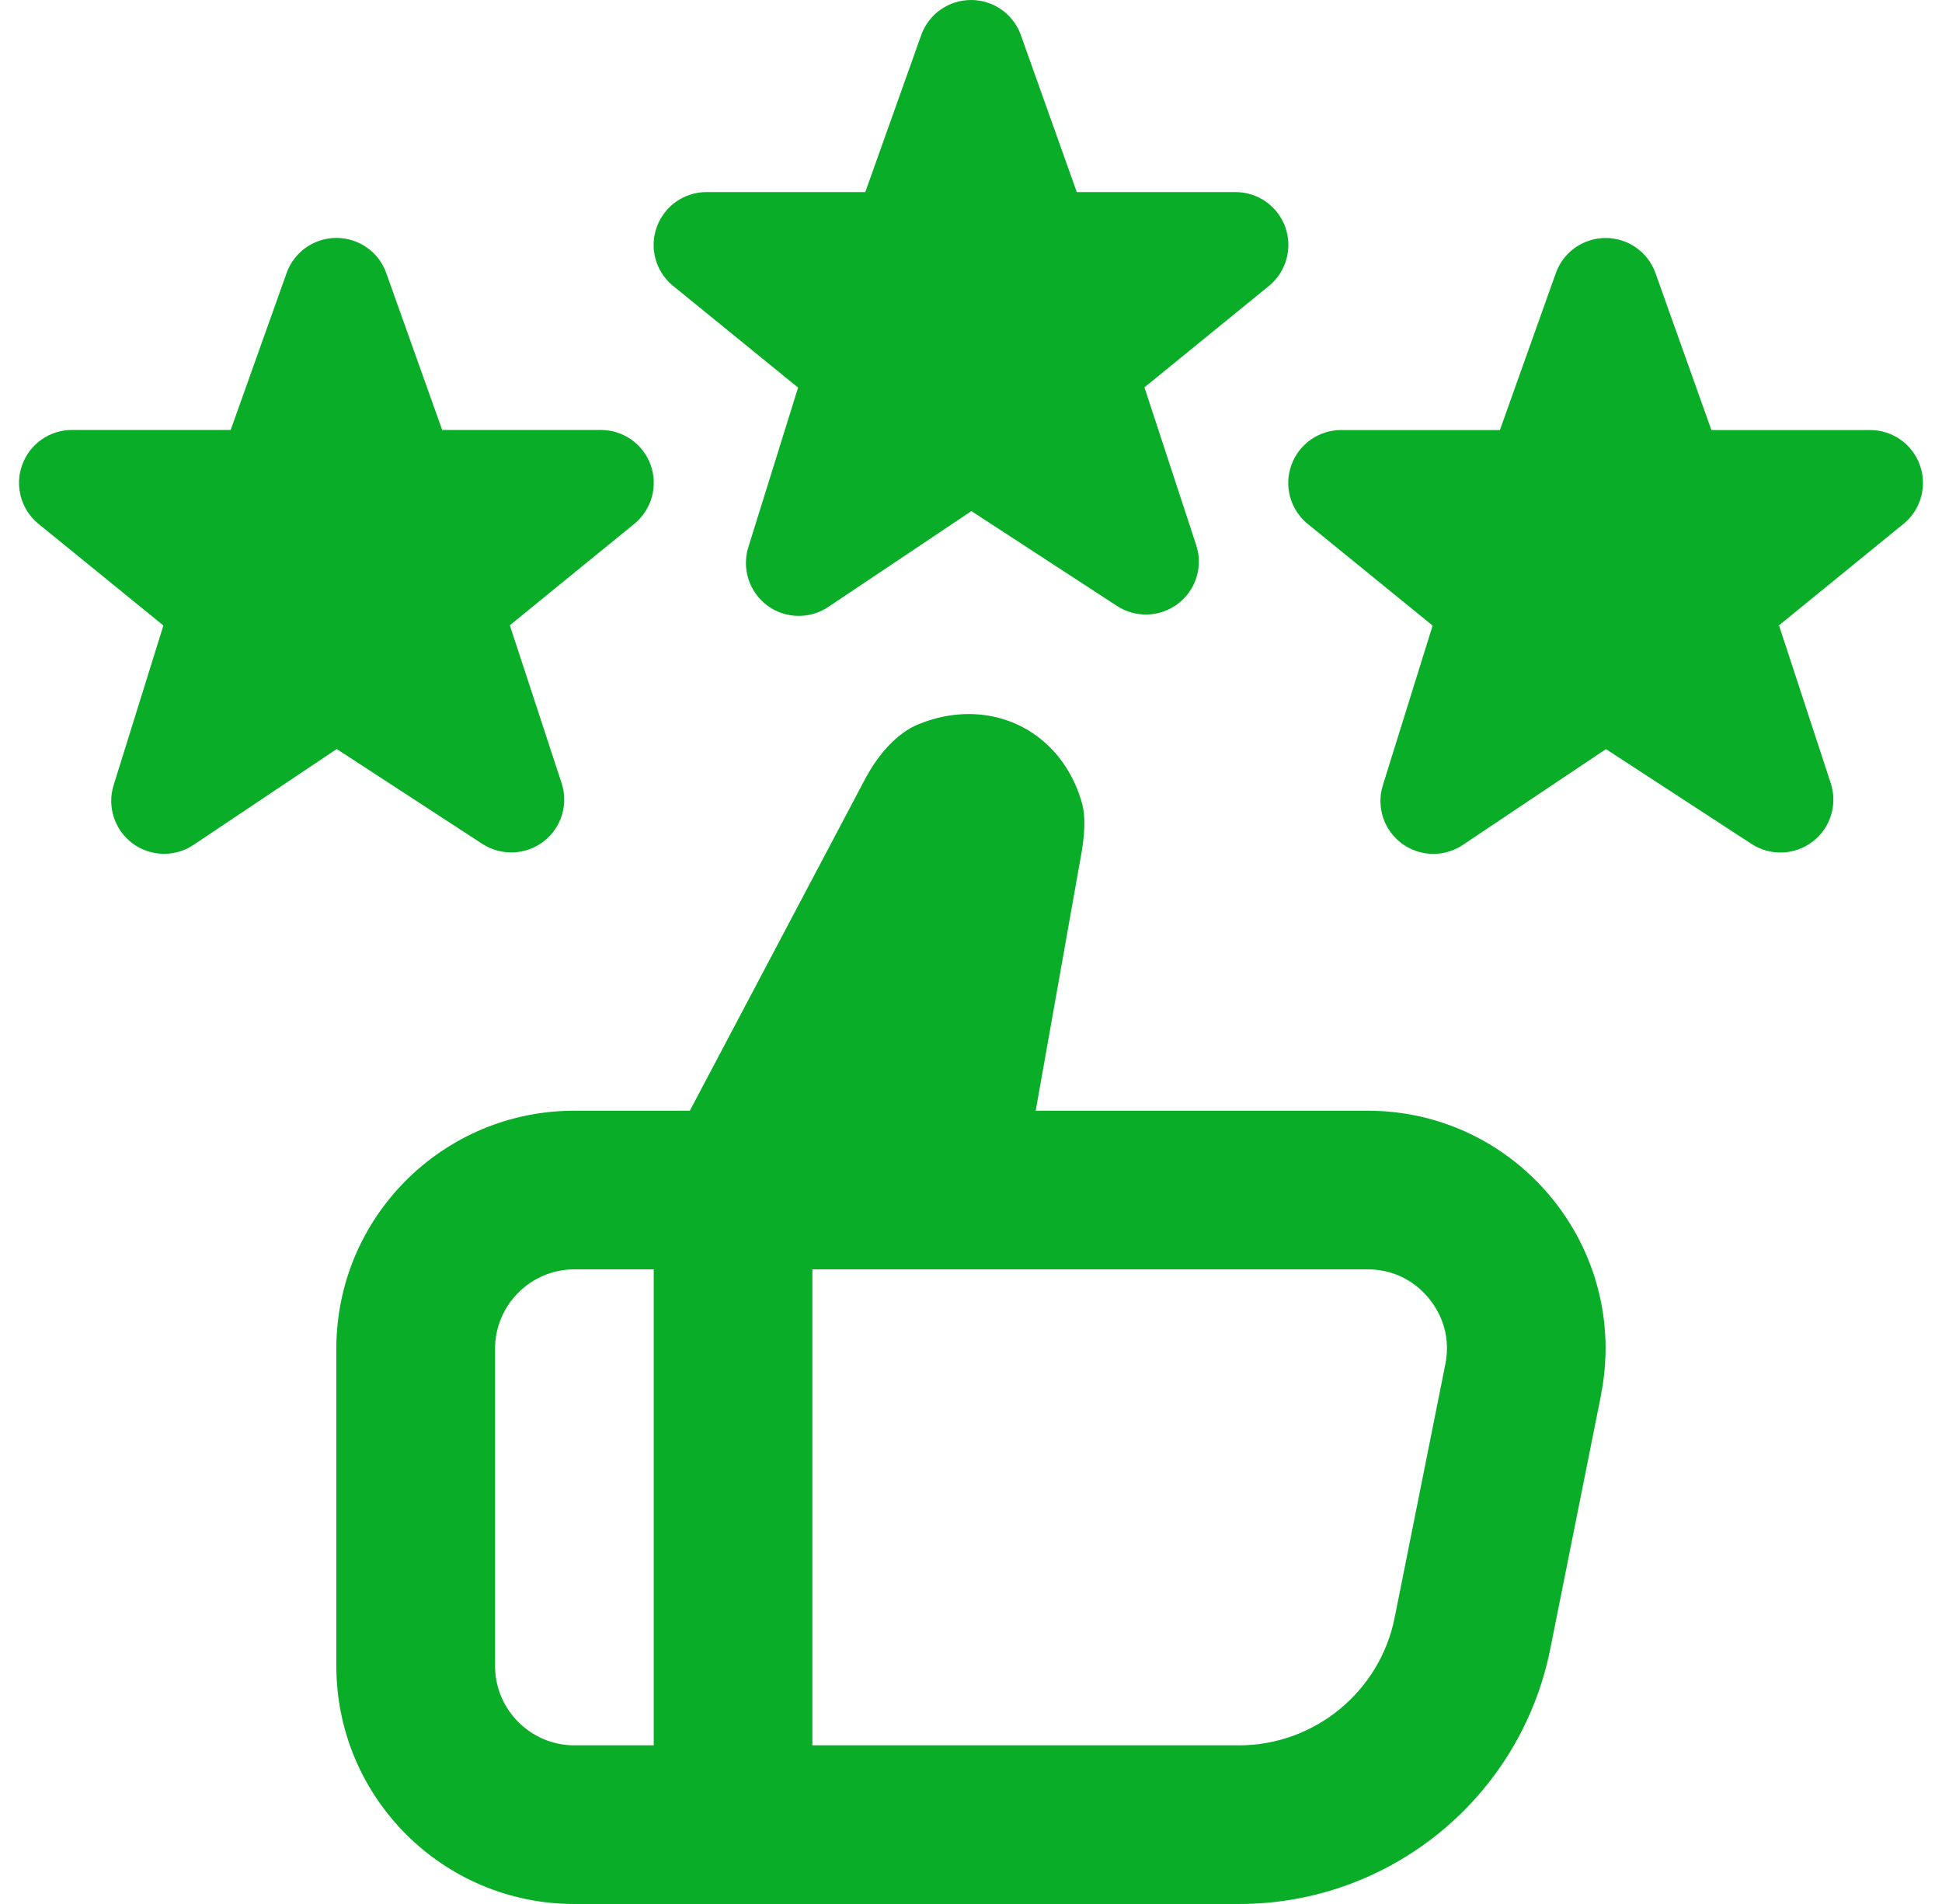 <svg xmlns="http://www.w3.org/2000/svg" width="51" height="50" viewBox="0 0 51 50" fill="none"><path d="M50.004 13.745L46.719 16.422L48.077 20.562C48.262 21.122 48.075 21.739 47.606 22.099C47.138 22.459 46.494 22.485 46 22.164L42.175 19.672L38.415 22.189C38.182 22.345 37.911 22.424 37.642 22.424C37.348 22.424 37.055 22.33 36.809 22.147C36.336 21.793 36.14 21.18 36.317 20.618L37.623 16.428L34.321 13.741C33.878 13.364 33.715 12.749 33.917 12.204C34.117 11.658 34.638 11.293 35.221 11.293H39.39L40.865 7.154C41.067 6.61 41.586 6.25 42.167 6.25C42.748 6.25 43.267 6.61 43.469 7.154L44.944 11.293H49.112C49.696 11.293 50.217 11.658 50.416 12.206C50.617 12.754 50.452 13.368 50.006 13.745L50.004 13.745ZM17.657 7.491L20.959 10.179L19.653 14.368C19.476 14.931 19.674 15.543 20.145 15.897C20.391 16.083 20.684 16.174 20.978 16.174C21.247 16.174 21.516 16.097 21.751 15.939L25.511 13.422L29.336 15.914C29.83 16.235 30.474 16.21 30.942 15.849C31.411 15.489 31.599 14.872 31.413 14.312L30.055 10.172L33.34 7.496C33.786 7.121 33.95 6.504 33.751 5.956C33.55 5.408 33.03 5.044 32.446 5.044H28.278L26.803 0.904C26.601 0.36 26.082 0 25.501 0C24.92 0 24.401 0.36 24.199 0.904L22.724 5.044H18.555C17.972 5.044 17.453 5.406 17.251 5.954C17.049 6.5 17.212 7.114 17.655 7.491L17.657 7.491ZM12.67 22.162C13.164 22.482 13.808 22.457 14.276 22.097C14.745 21.737 14.933 21.12 14.747 20.56L13.389 16.42L16.674 13.743C17.12 13.368 17.285 12.752 17.085 12.204C16.885 11.656 16.364 11.291 15.78 11.291H11.612L10.137 7.152C9.935 6.608 9.416 6.248 8.835 6.248C8.254 6.248 7.735 6.608 7.533 7.152L6.058 11.291H1.889C1.306 11.291 0.787 11.654 0.585 12.202C0.383 12.747 0.546 13.362 0.989 13.739L4.291 16.426L2.985 20.616C2.808 21.178 3.006 21.791 3.477 22.145C3.723 22.33 4.016 22.422 4.31 22.422C4.579 22.422 4.848 22.345 5.083 22.187L8.843 19.67L12.668 22.162H12.67ZM42.044 36.642L40.713 43.3C39.934 47.196 36.513 50 32.542 50H15.083C11.631 50 8.833 47.202 8.833 43.75V35.417C8.833 31.965 11.631 29.168 15.083 29.168H18.116L22.684 20.524C23.059 19.791 23.576 19.245 24.105 19.026C24.547 18.843 24.995 18.751 25.438 18.751C26.859 18.751 28.03 19.68 28.422 21.118C28.467 21.285 28.526 21.67 28.407 22.366L27.199 29.168H35.913C39.856 29.168 42.815 32.776 42.042 36.642L42.044 36.642ZM15.085 45.834H17.168V33.334H15.085C13.937 33.334 13.001 34.269 13.001 35.417V43.75C13.001 44.898 13.937 45.834 15.085 45.834ZM37.525 34.096C37.292 33.811 36.771 33.334 35.915 33.334H21.334V45.834H32.54C34.519 45.834 36.238 44.425 36.625 42.484L37.957 35.826C38.125 34.984 37.759 34.382 37.525 34.096Z" fill="#09AD28"></path></svg>